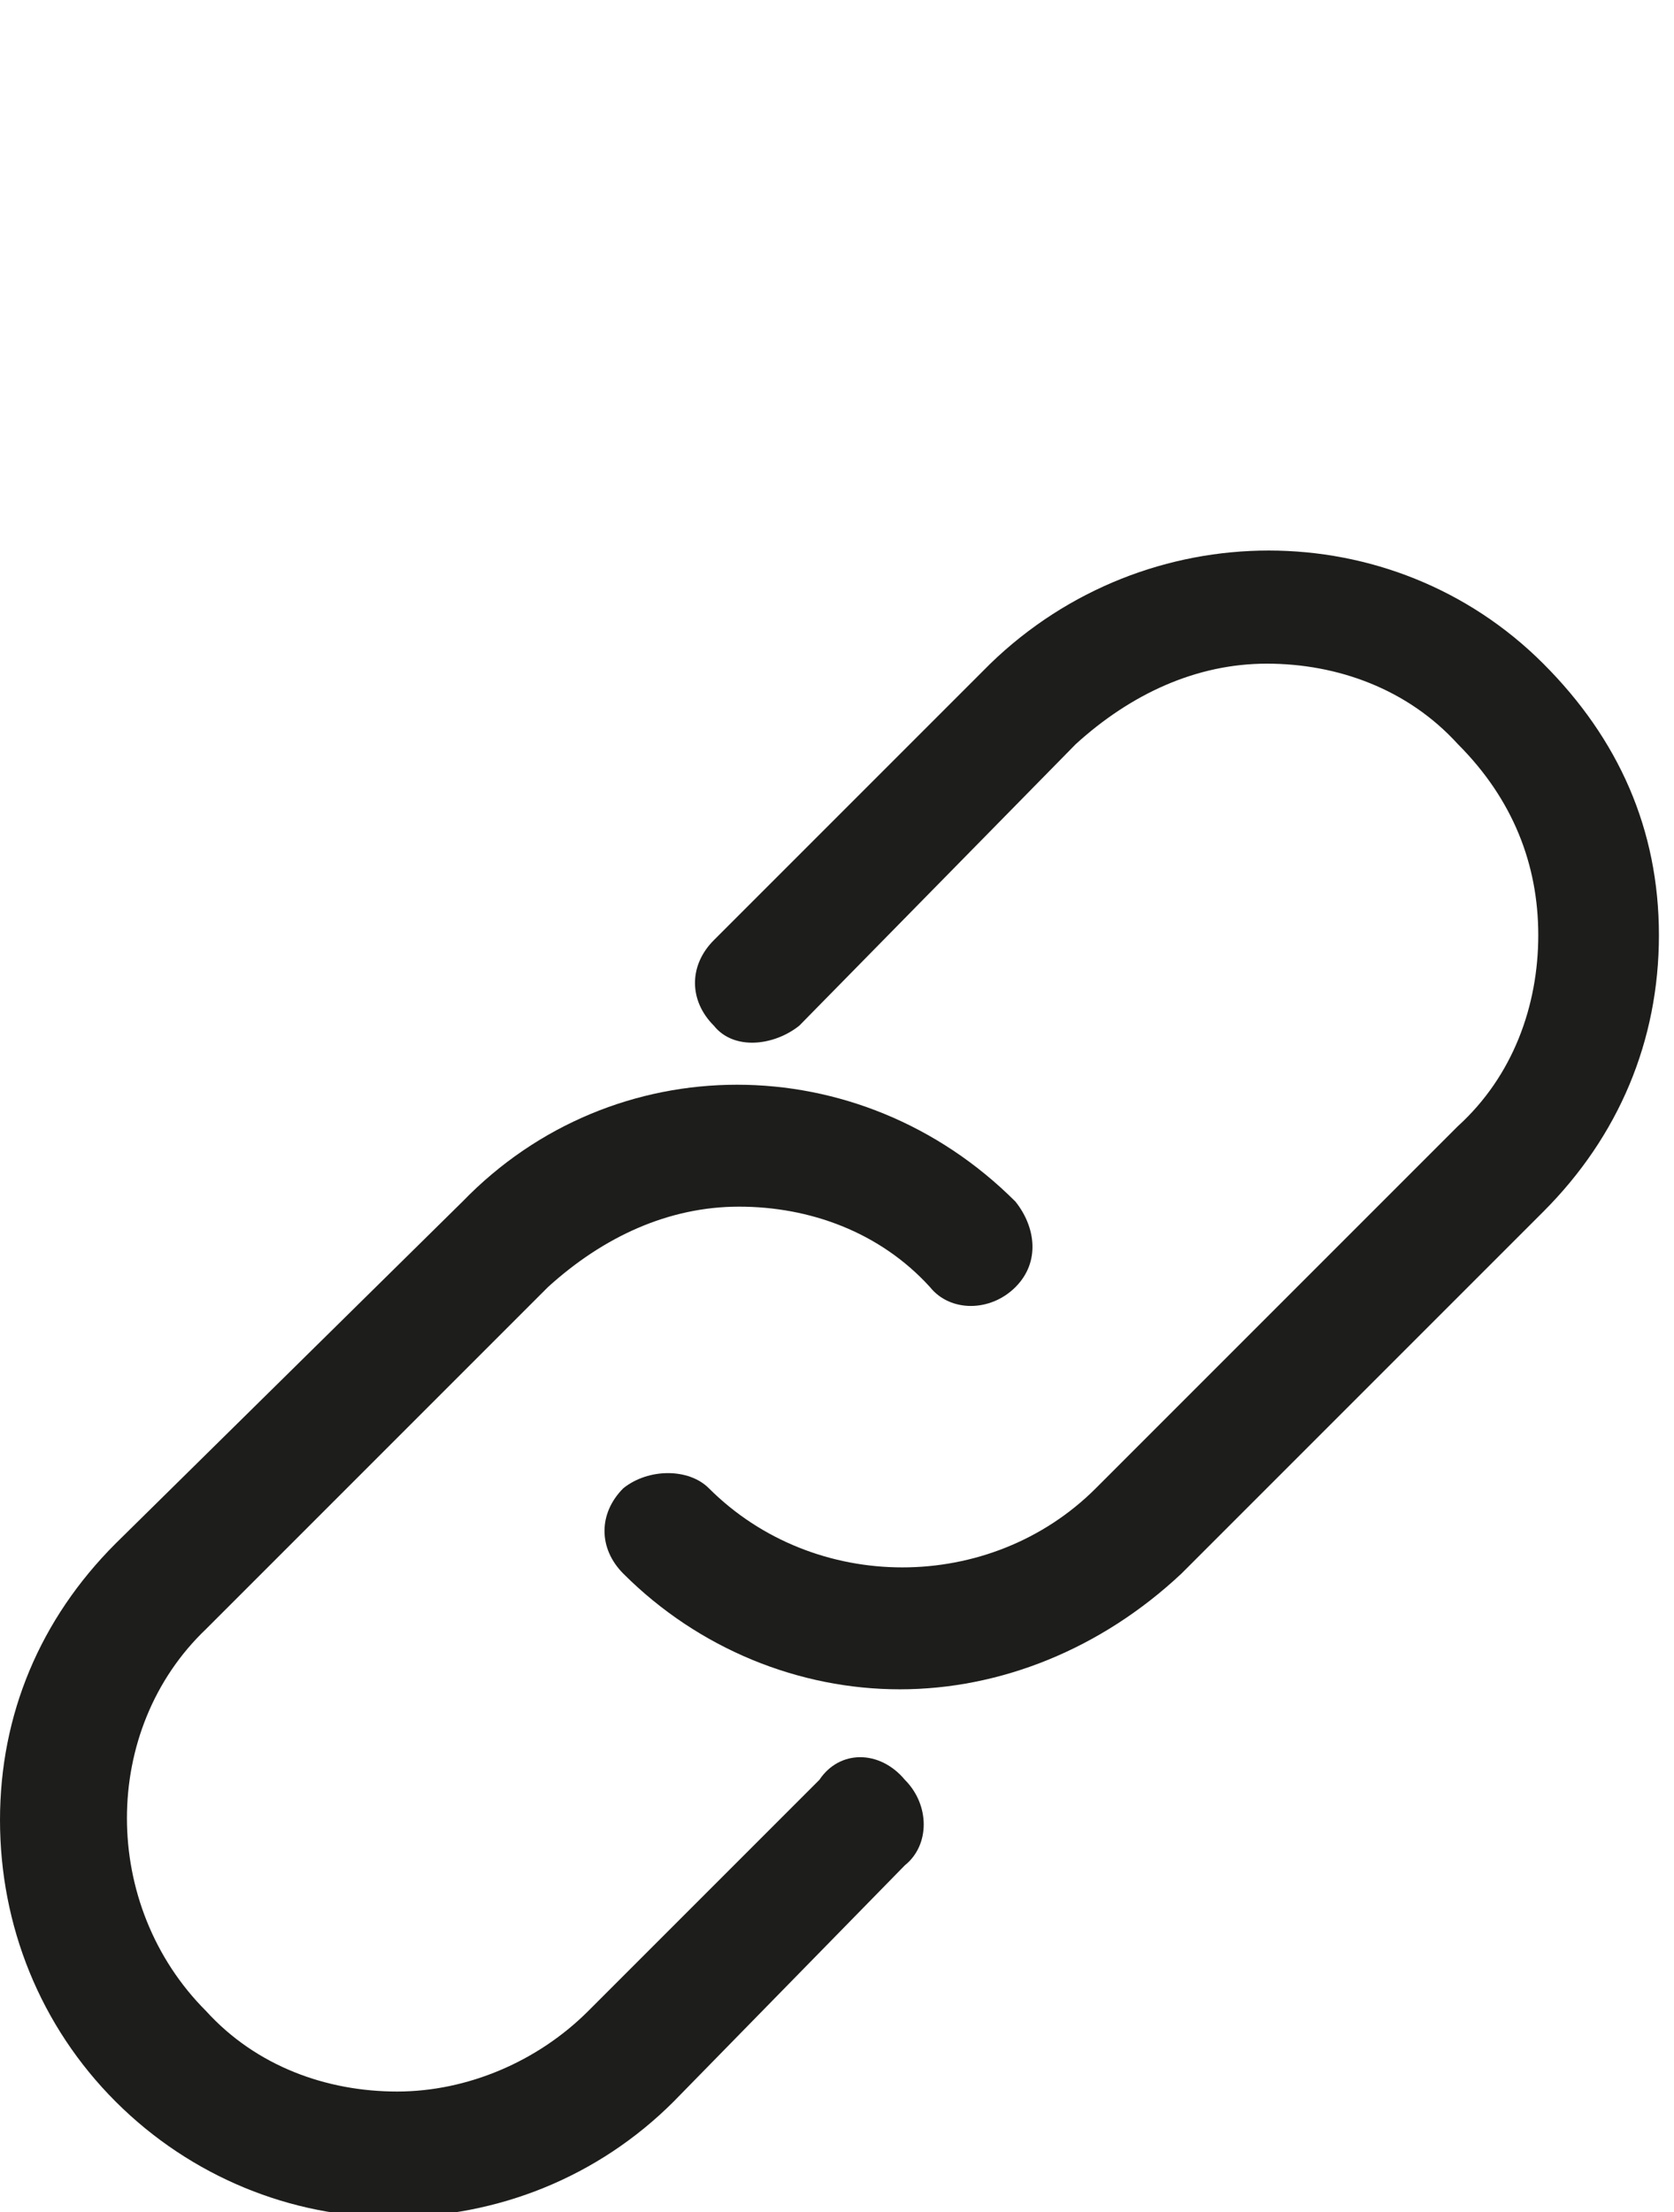 <?xml version="1.0" encoding="utf-8"?>
<!-- Generator: Adobe Illustrator 19.0.0, SVG Export Plug-In . SVG Version: 6.00 Build 0)  -->
<svg version="1.1" xmlns="http://www.w3.org/2000/svg" xmlns:xlink="http://www.w3.org/1999/xlink" x="0px" y="0px"
	 viewBox="-275 398.9 33.3 44" style="enable-background:new -275 398.9 33.3 44;" xml:space="preserve">
<style type="text/css">
	.st0{fill:#1D1D1B;}
</style>
<path class="st0" d="M-244.3,412.1c-3-3-7.9-3-11,0l-5.5,5.5c-0.5,0.5-0.5,1.2,0,1.7c0.4,0.5,1.2,0.4,1.7,0l5.5-5.6
	c1.1-1,2.4-1.6,3.8-1.6s2.8,0.5,3.8,1.6c1.1,1.1,1.6,2.4,1.6,3.8s-0.5,2.8-1.6,3.8l-7.2,7.2c-2.1,2.1-5.6,2.1-7.7,0
	c-0.4-0.4-1.2-0.4-1.7,0c-0.5,0.5-0.5,1.2,0,1.7c1.5,1.5,3.5,2.3,5.5,2.3s4-0.8,5.6-2.3l7.2-7.2c1.5-1.5,2.3-3.4,2.3-5.5
	S-242.8,413.6-244.3,412.1"/>
<path class="st0" d="M-258.7,434.3l-4.6,4.6c-1,1-2.4,1.6-3.8,1.6c-1.4,0-2.8-0.5-3.8-1.6c-2.1-2.1-2.1-5.6,0-7.6l6.8-6.8
	c1.1-1,2.4-1.6,3.8-1.6s2.8,0.5,3.8,1.6c0.4,0.5,1.2,0.5,1.7,0s0.4-1.2,0-1.7c-3.1-3.1-8-3.1-11,0l-6.9,6.8
	c-1.5,1.5-2.3,3.4-2.3,5.5s0.8,4.1,2.3,5.6c1.5,1.5,3.5,2.3,5.5,2.3c2.1,0,4.1-0.8,5.6-2.3l4.6-4.7c0.5-0.4,0.5-1.2,0-1.7
	C-257.5,433.7-258.3,433.7-258.7,434.3"/>
</svg>
